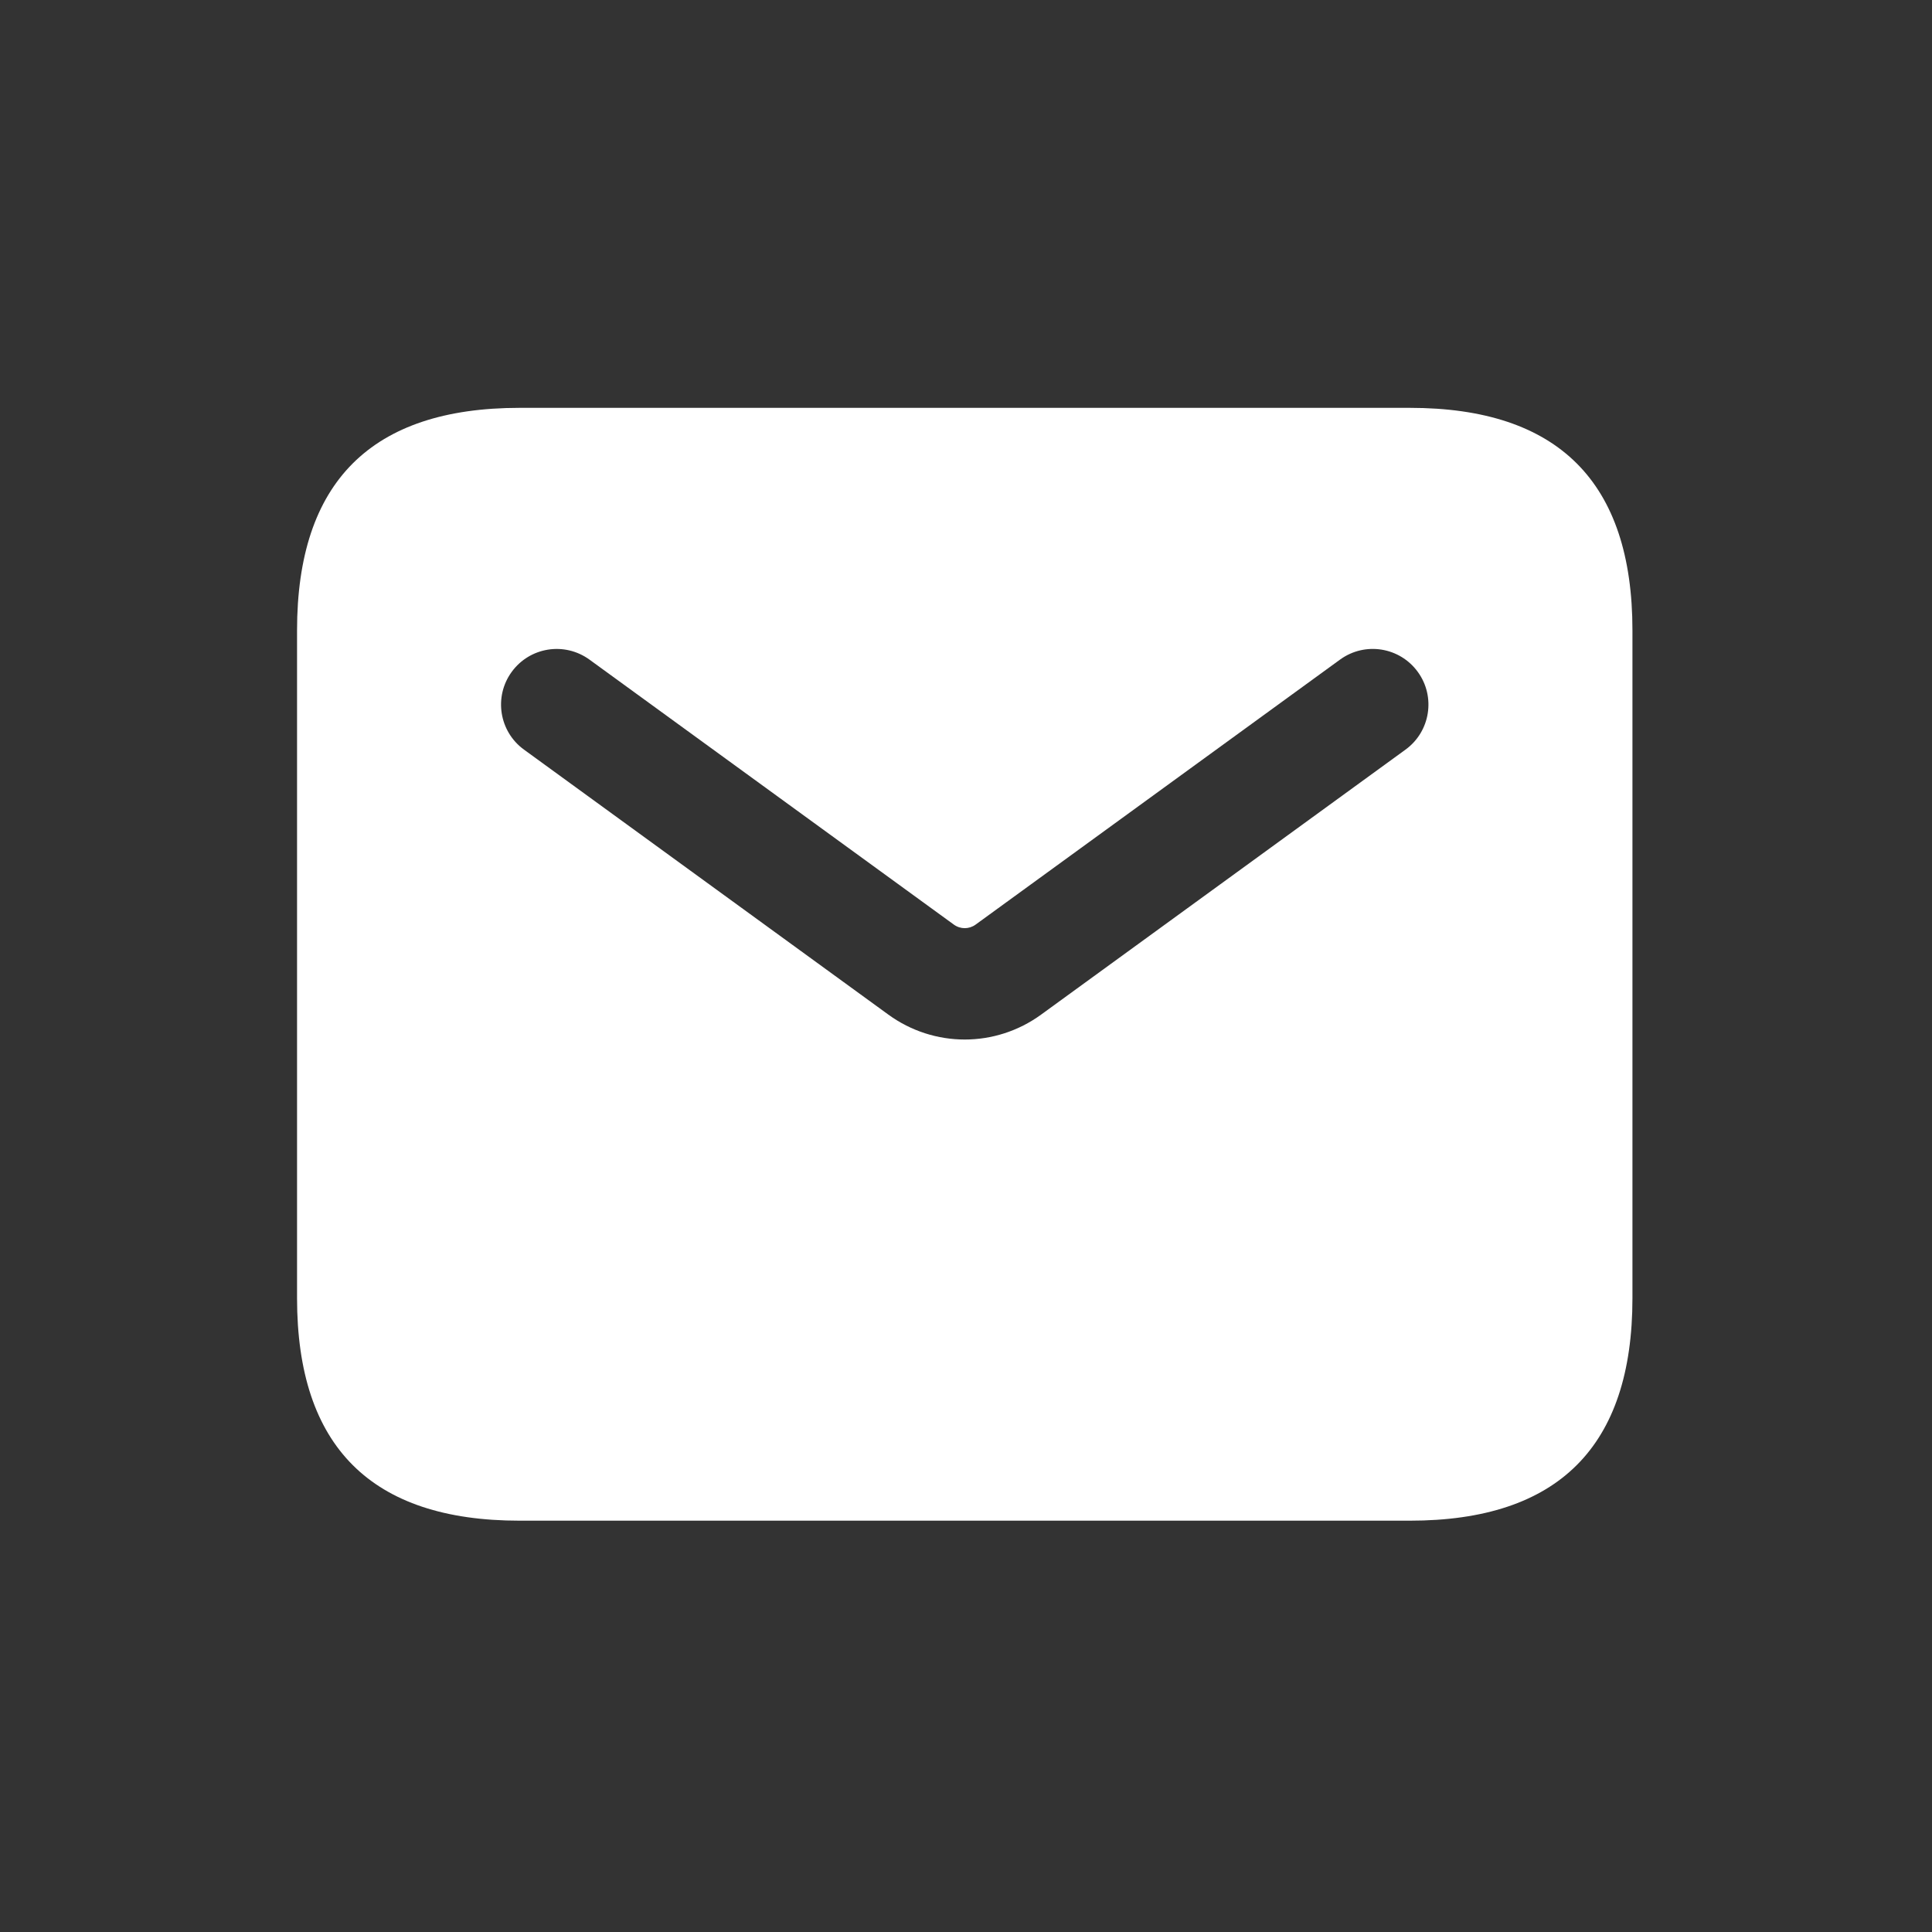 <?xml version="1.0" encoding="UTF-8" standalone="no"?>
<!DOCTYPE svg PUBLIC "-//W3C//DTD SVG 1.1//EN" "http://www.w3.org/Graphics/SVG/1.1/DTD/svg11.dtd">
<svg width="100%" height="100%" viewBox="0 0 20 20" version="1.1" xmlns="http://www.w3.org/2000/svg" xmlns:xlink="http://www.w3.org/1999/xlink" xml:space="preserve" xmlns:serif="http://www.serif.com/" style="fill-rule:evenodd;clip-rule:evenodd;stroke-linejoin:round;stroke-miterlimit:2;">
    <rect x="0" y="0" width="20" height="20" fill="#333333" stroke="none"/>
    <g transform="matrix(0.192,0,0,0.192,-91.389,-137.858)">
        <path d="M551.766,758.426L532.117,772.715C530.887,773.61 529.441,774.058 528,774.058C526.559,774.058 525.113,773.61 523.883,772.716L504.234,758.426C502.895,757.452 502.598,755.575 503.574,754.235C504.547,752.9 506.414,752.596 507.766,753.574L527.414,767.863C527.766,768.117 528.234,768.118 528.586,767.862L548.234,753.574C549.582,752.594 551.453,752.899 552.426,754.235C553.402,755.575 553.105,757.452 551.766,758.426ZM552,740L504,740C496,740 492,744 492,752L492,788C492,796 496,800 504,800L552,800C560,800 564,796 564,788L564,752C564,744 560,740 552,740Z" style="fill:white;fill-rule:nonzero;"/>
    </g>
</svg>
